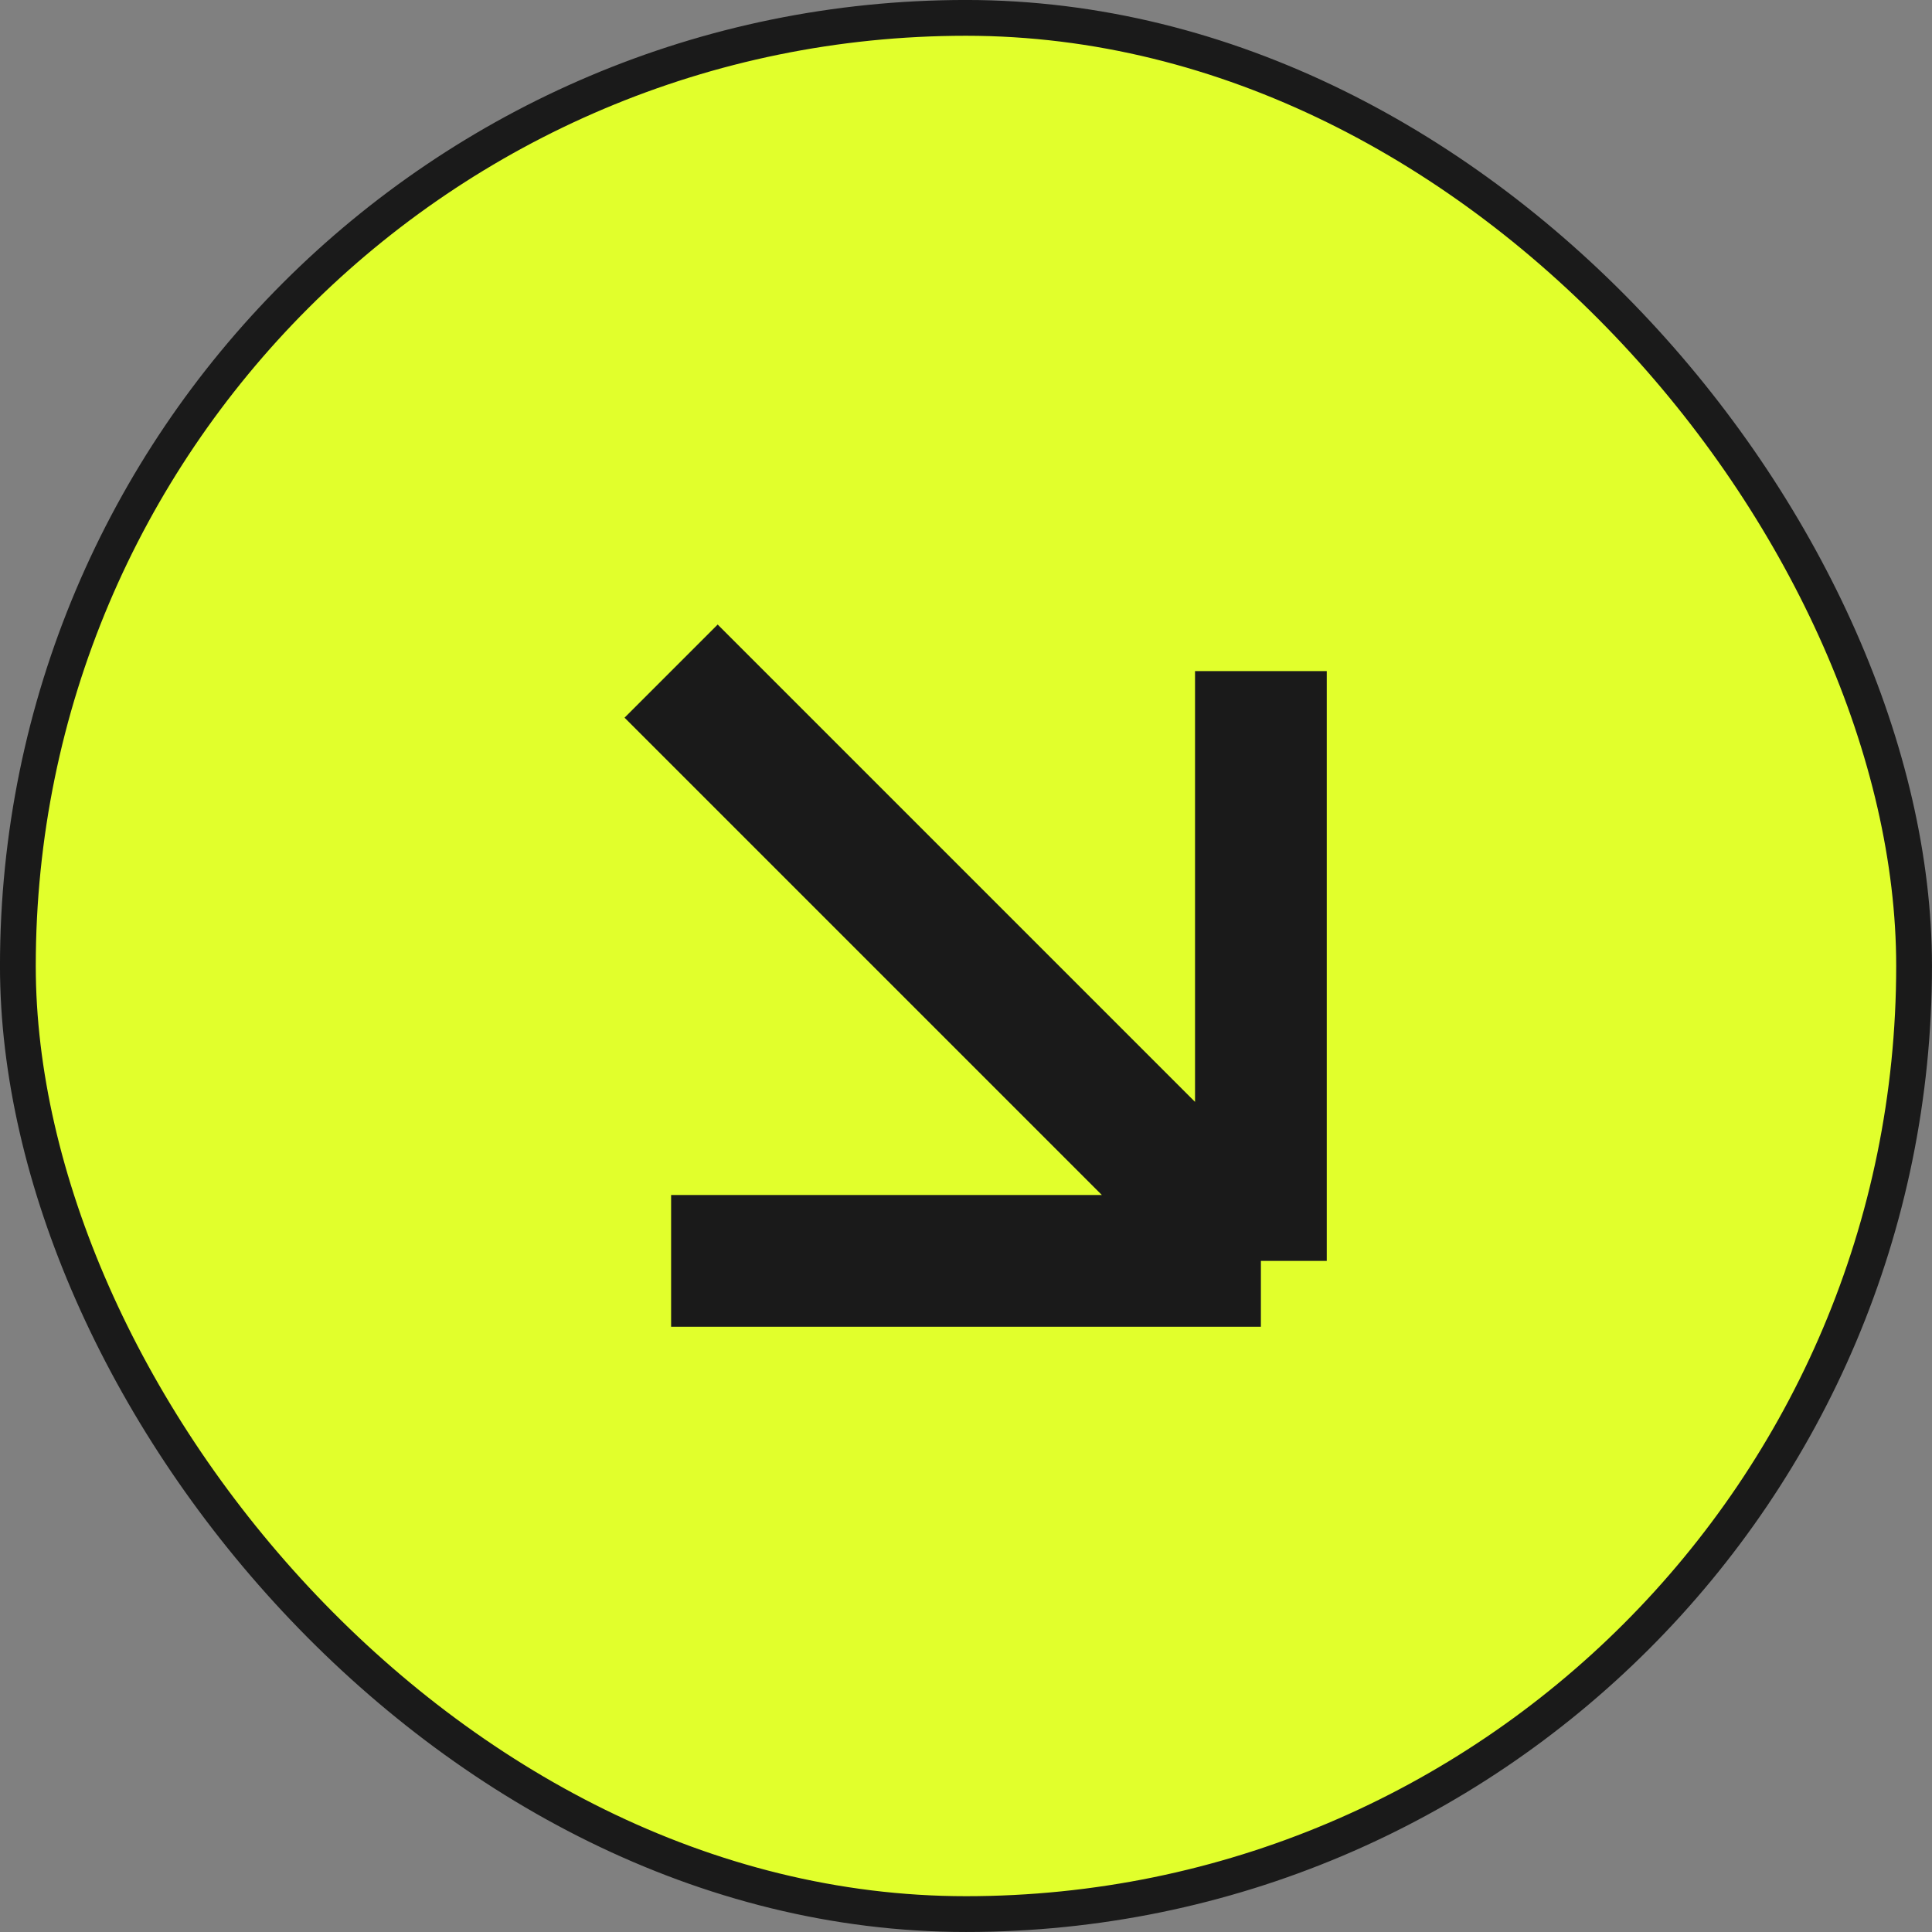 <svg width="44" height="44" viewBox="0 0 44 44" fill="none" xmlns="http://www.w3.org/2000/svg">
<rect x="0" y="0" width="44" height="44" fill="#808080" stroke="none"/>
<rect x="0.407" y="0.407" width="43.185" height="43.185" rx="21.593" fill="#E1FF2C" stroke="#1A1A1A" stroke-width="0.815"/>
<path d="M15.284 28.716H28.716M28.716 28.716V15.284M28.716 28.716L15.284 15.284" stroke="#1A1A1A" stroke-width="3"/>
</svg>
